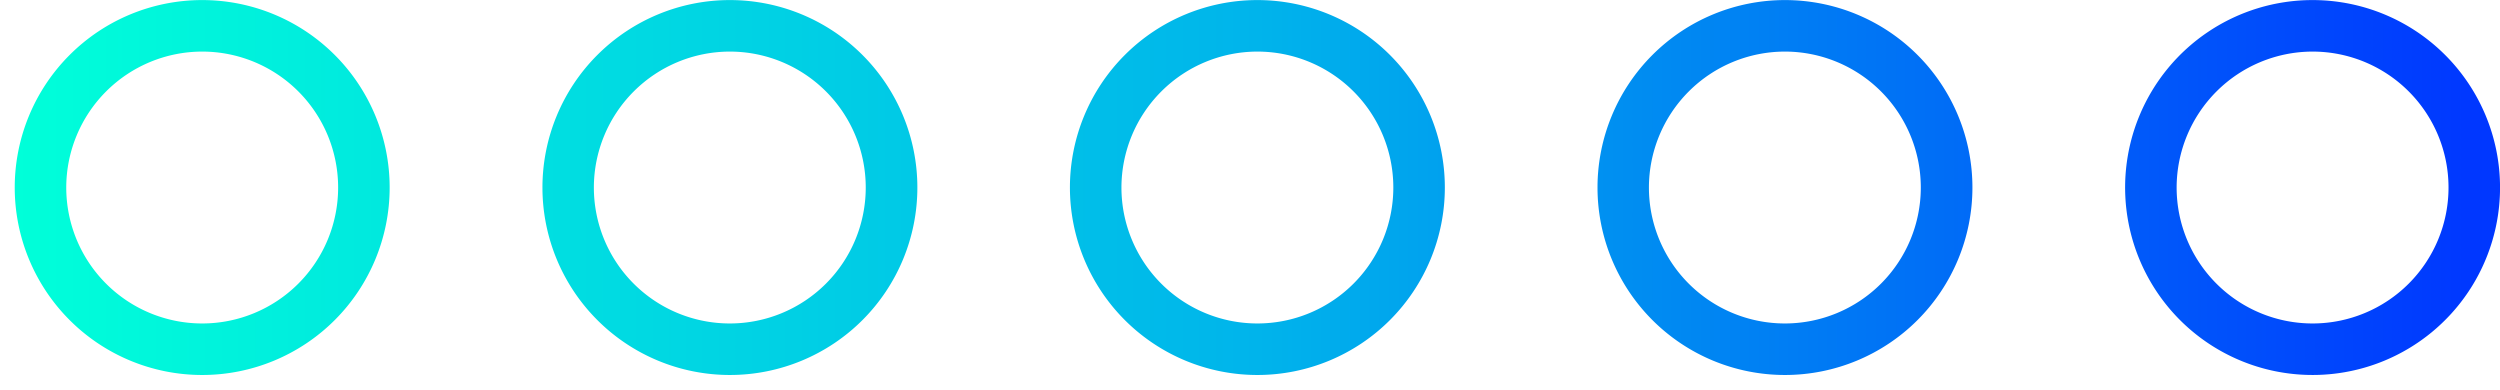 <?xml version="1.0" encoding="UTF-8"?><svg xmlns="http://www.w3.org/2000/svg" xmlns:xlink="http://www.w3.org/1999/xlink" data-name="Layer 1" height="113.5" preserveAspectRatio="xMidYMid meet" version="1.0" viewBox="33.9 195.4 727.9 113.5" width="727.9" zoomAndPan="magnify"><defs><linearGradient gradientUnits="userSpaceOnUse" id="a" x1="38.19" x2="761.81" xlink:actuate="onLoad" xlink:show="other" xlink:type="simple" xmlns:xlink="http://www.w3.org/1999/xlink" y1="250" y2="250"><stop offset="0" stop-color="#00ffd9"/><stop offset=".5" stop-color="#00b4eb"/><stop offset=".99" stop-color="#0037ff"/></linearGradient></defs><path d="M707.23,210.42A39.58,39.58,0,1,1,667.65,250a39.63,39.63,0,0,1,39.58-39.58m-153.62,0A39.58,39.58,0,1,1,514,250a39.62,39.62,0,0,1,39.58-39.58m-153.61,0A39.58,39.58,0,1,1,360.42,250,39.63,39.63,0,0,1,400,210.42m-153.61,0A39.58,39.58,0,1,1,206.81,250a39.63,39.63,0,0,1,39.58-39.58m-153.62,0A39.58,39.58,0,1,1,53.19,250a39.62,39.62,0,0,1,39.58-39.58m614.46-15A54.58,54.58,0,1,0,761.81,250a54.58,54.58,0,0,0-54.58-54.58Zm-153.62,0A54.58,54.58,0,1,0,608.19,250a54.58,54.58,0,0,0-54.58-54.58Zm-153.61,0A54.58,54.58,0,1,0,454.58,250,54.58,54.58,0,0,0,400,195.42Zm-153.61,0A54.58,54.58,0,1,0,301,250a54.58,54.58,0,0,0-54.58-54.58Zm-153.62,0A54.58,54.58,0,1,0,147.35,250a54.58,54.58,0,0,0-54.58-54.58Z" fill="url(#a)"/></svg>